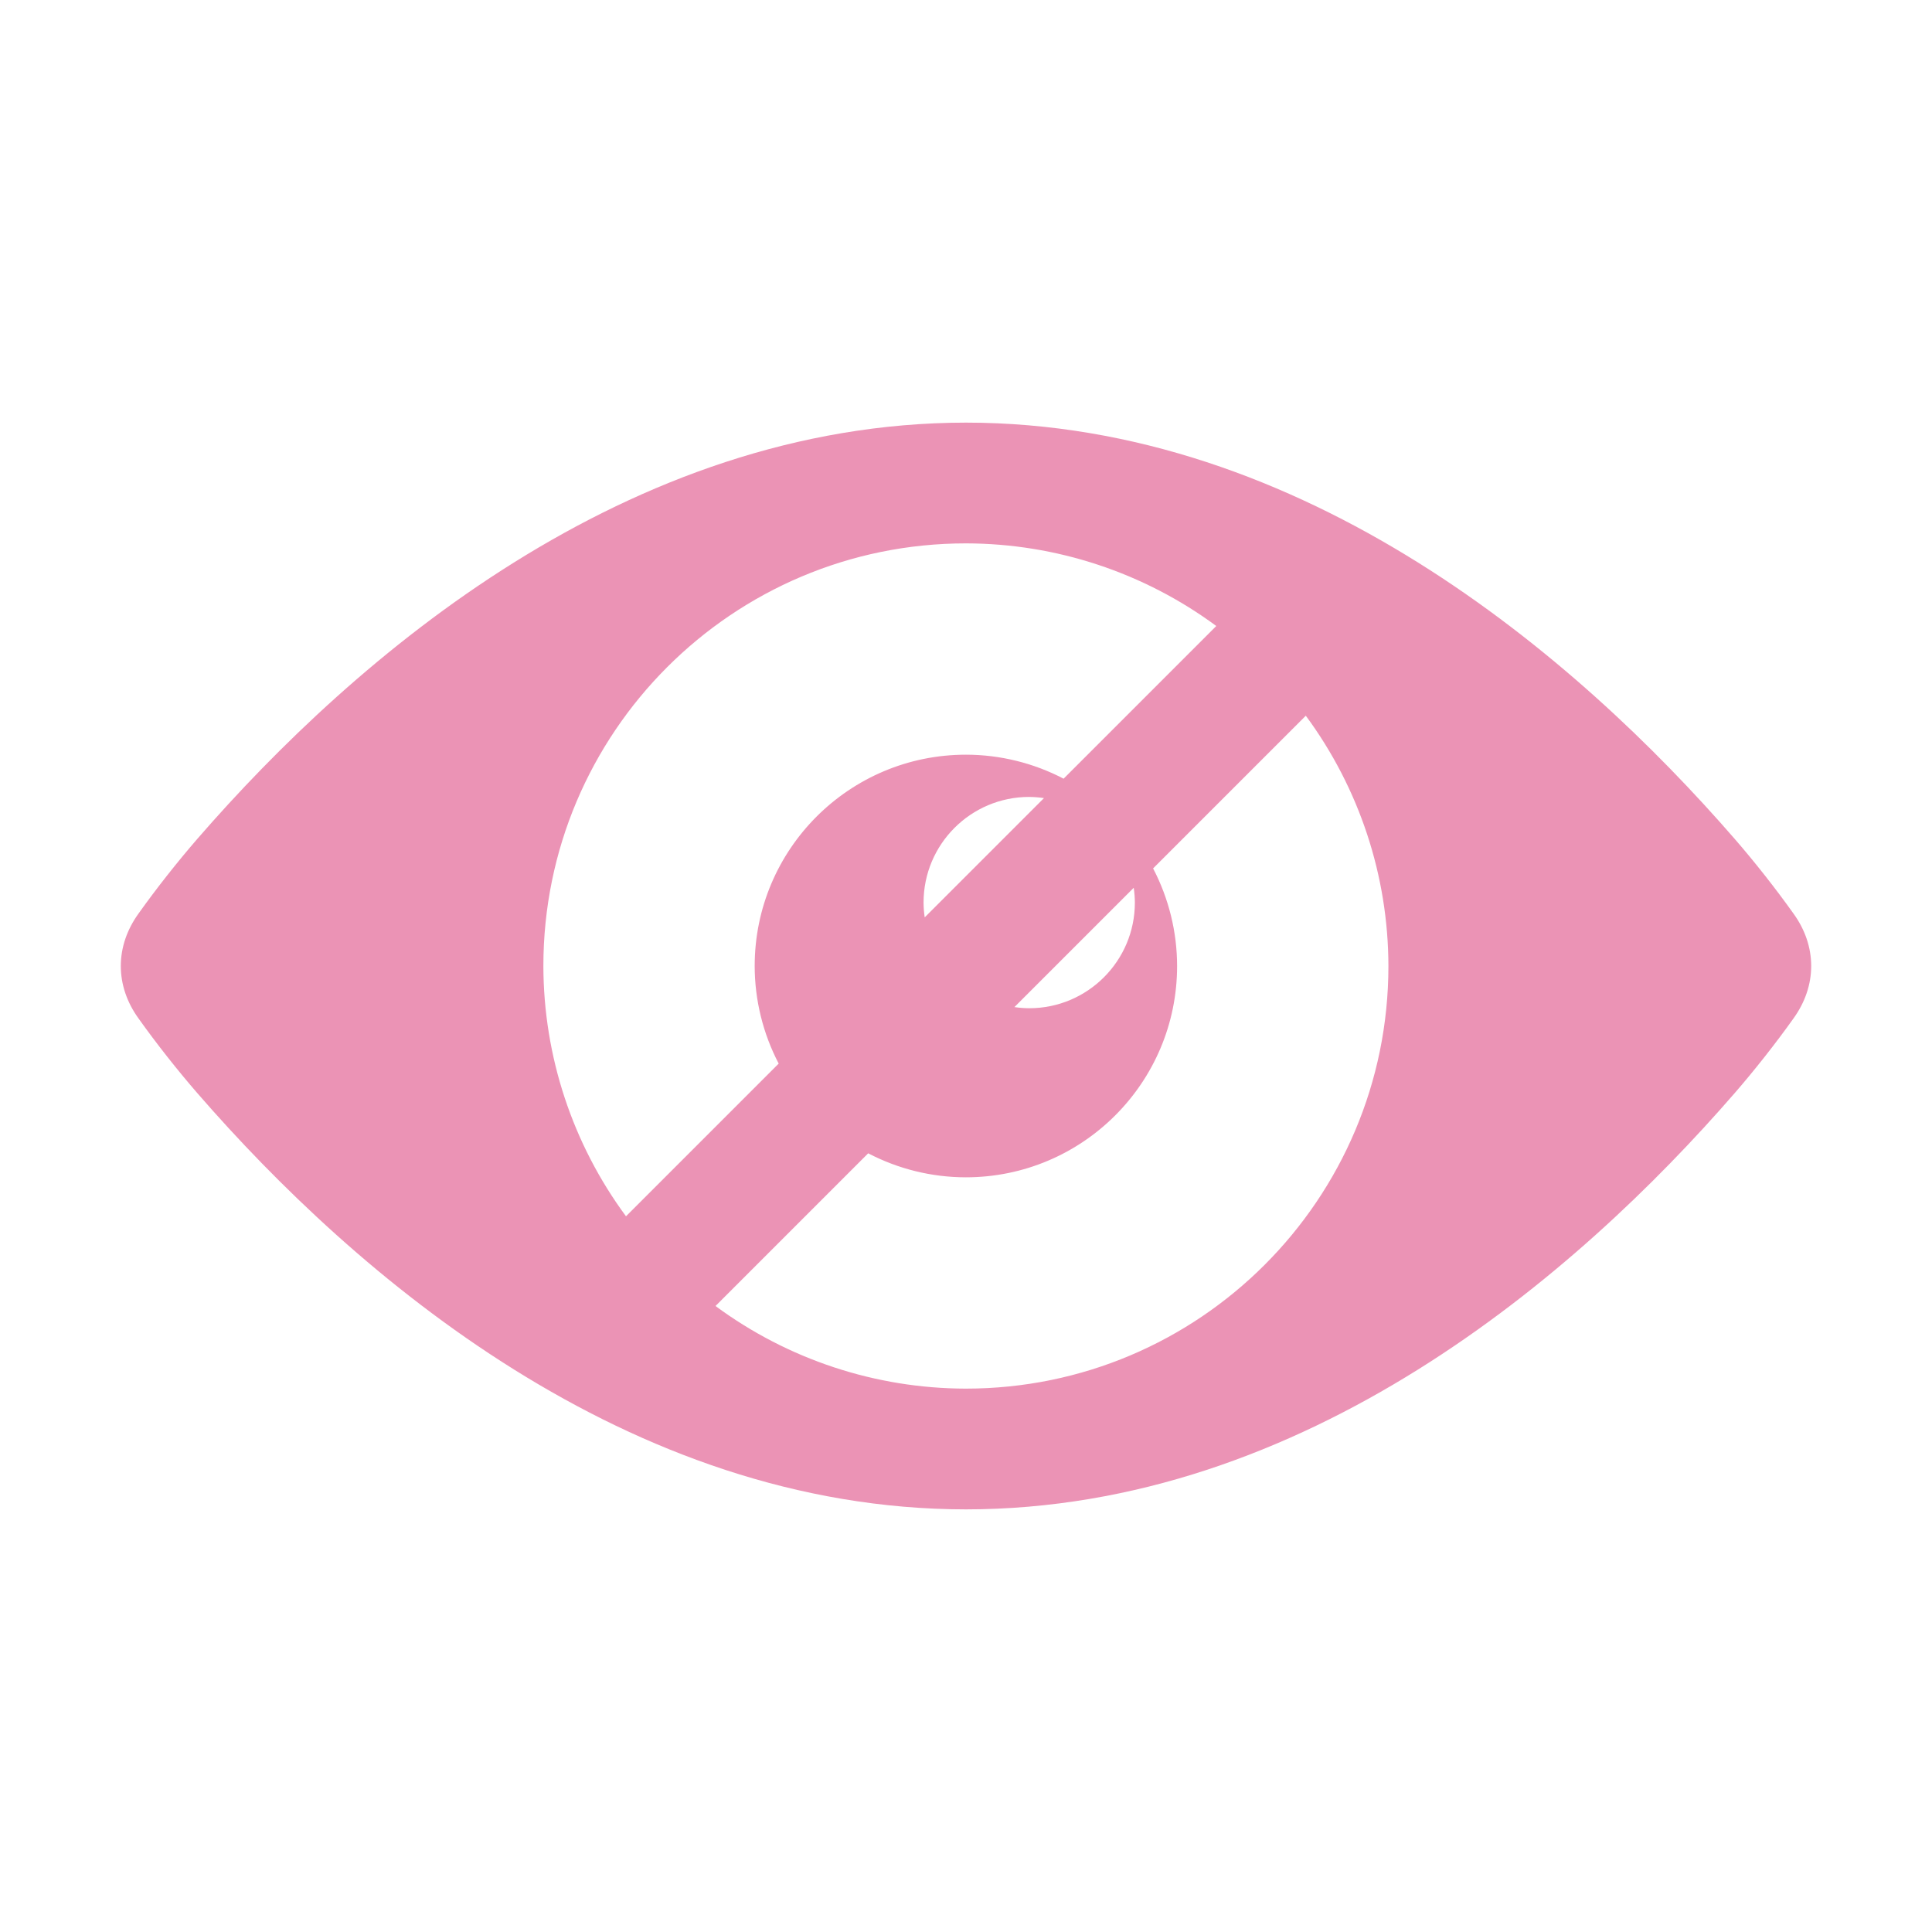 <!-- color: #8d65ba -->
<svg xmlns="http://www.w3.org/2000/svg" viewBox="0 0 64 64">
 <path d="m 32 14 c -11.214 0.007 -20.22 7.745 -25.466 13.792 -0.652 0.752 -1.352 1.638 -1.936 2.458 -0.398 0.547 -0.596 1.148 -0.596 1.75 c 0 0.602 0.197 1.203 0.596 1.75 0.584 0.82 1.284 1.707 1.936 2.458 c 5.25 6.05 14.26 13.786 25.466 13.792 11.214 -0.006 20.22 -7.745 25.466 -13.792 c 0.652 -0.752 1.352 -1.638 1.936 -2.458 0.398 -0.547 0.596 -1.148 0.596 -1.75 0 -0.602 -0.197 -1.203 -0.596 -1.75 c -0.584 -0.82 -1.284 -1.707 -1.936 -2.458 -5.25 -6.05 -14.26 -13.786 -25.466 -13.792 m 0 4 c 2.985 0.005 5.89 0.964 8.291 2.737 l -5.058 5.058 c -0.998 -0.521 -2.107 -0.794 -3.233 -0.795 c -3.866 0 -7 3.134 -7 7 0.001 1.126 0.274 2.235 0.795 3.233 l -5.058 5.058 c -1.773 -2.401 -2.732 -5.306 -2.737 -8.291 0 -7.732 6.268 -14 14 -14 m 11.256 5.709 c 1.773 2.401 2.732 5.306 2.737 8.291 0 7.732 -6.268 14 -14 14 -2.985 -0.005 -5.89 -0.964 -8.291 -2.737 l 5.058 -5.058 c 0.998 0.521 2.107 0.794 3.233 0.795 3.866 0 7 -3.134 7 -7 -0.001 -1.126 -0.274 -2.235 -0.795 -3.233 z m -9.163 2.691 c 0.164 0.001 0.328 0.014 0.49 0.038 l -3.951 3.951 c -0.024 -0.162 -0.037 -0.326 -0.038 -0.49 0 -1.933 1.567 -3.5 3.5 -3.5 m 3.462 3.01 c 0.024 0.162 0.037 0.326 0.038 0.49 0 1.933 -1.567 3.5 -3.5 3.5 -0.164 -0.001 -0.328 -0.014 -0.49 -0.038 l 3.951 -3.951" style="fill:#eb93b5;fill-opacity:1;stroke:none;fill-rule:nonzero"/>
</svg>
